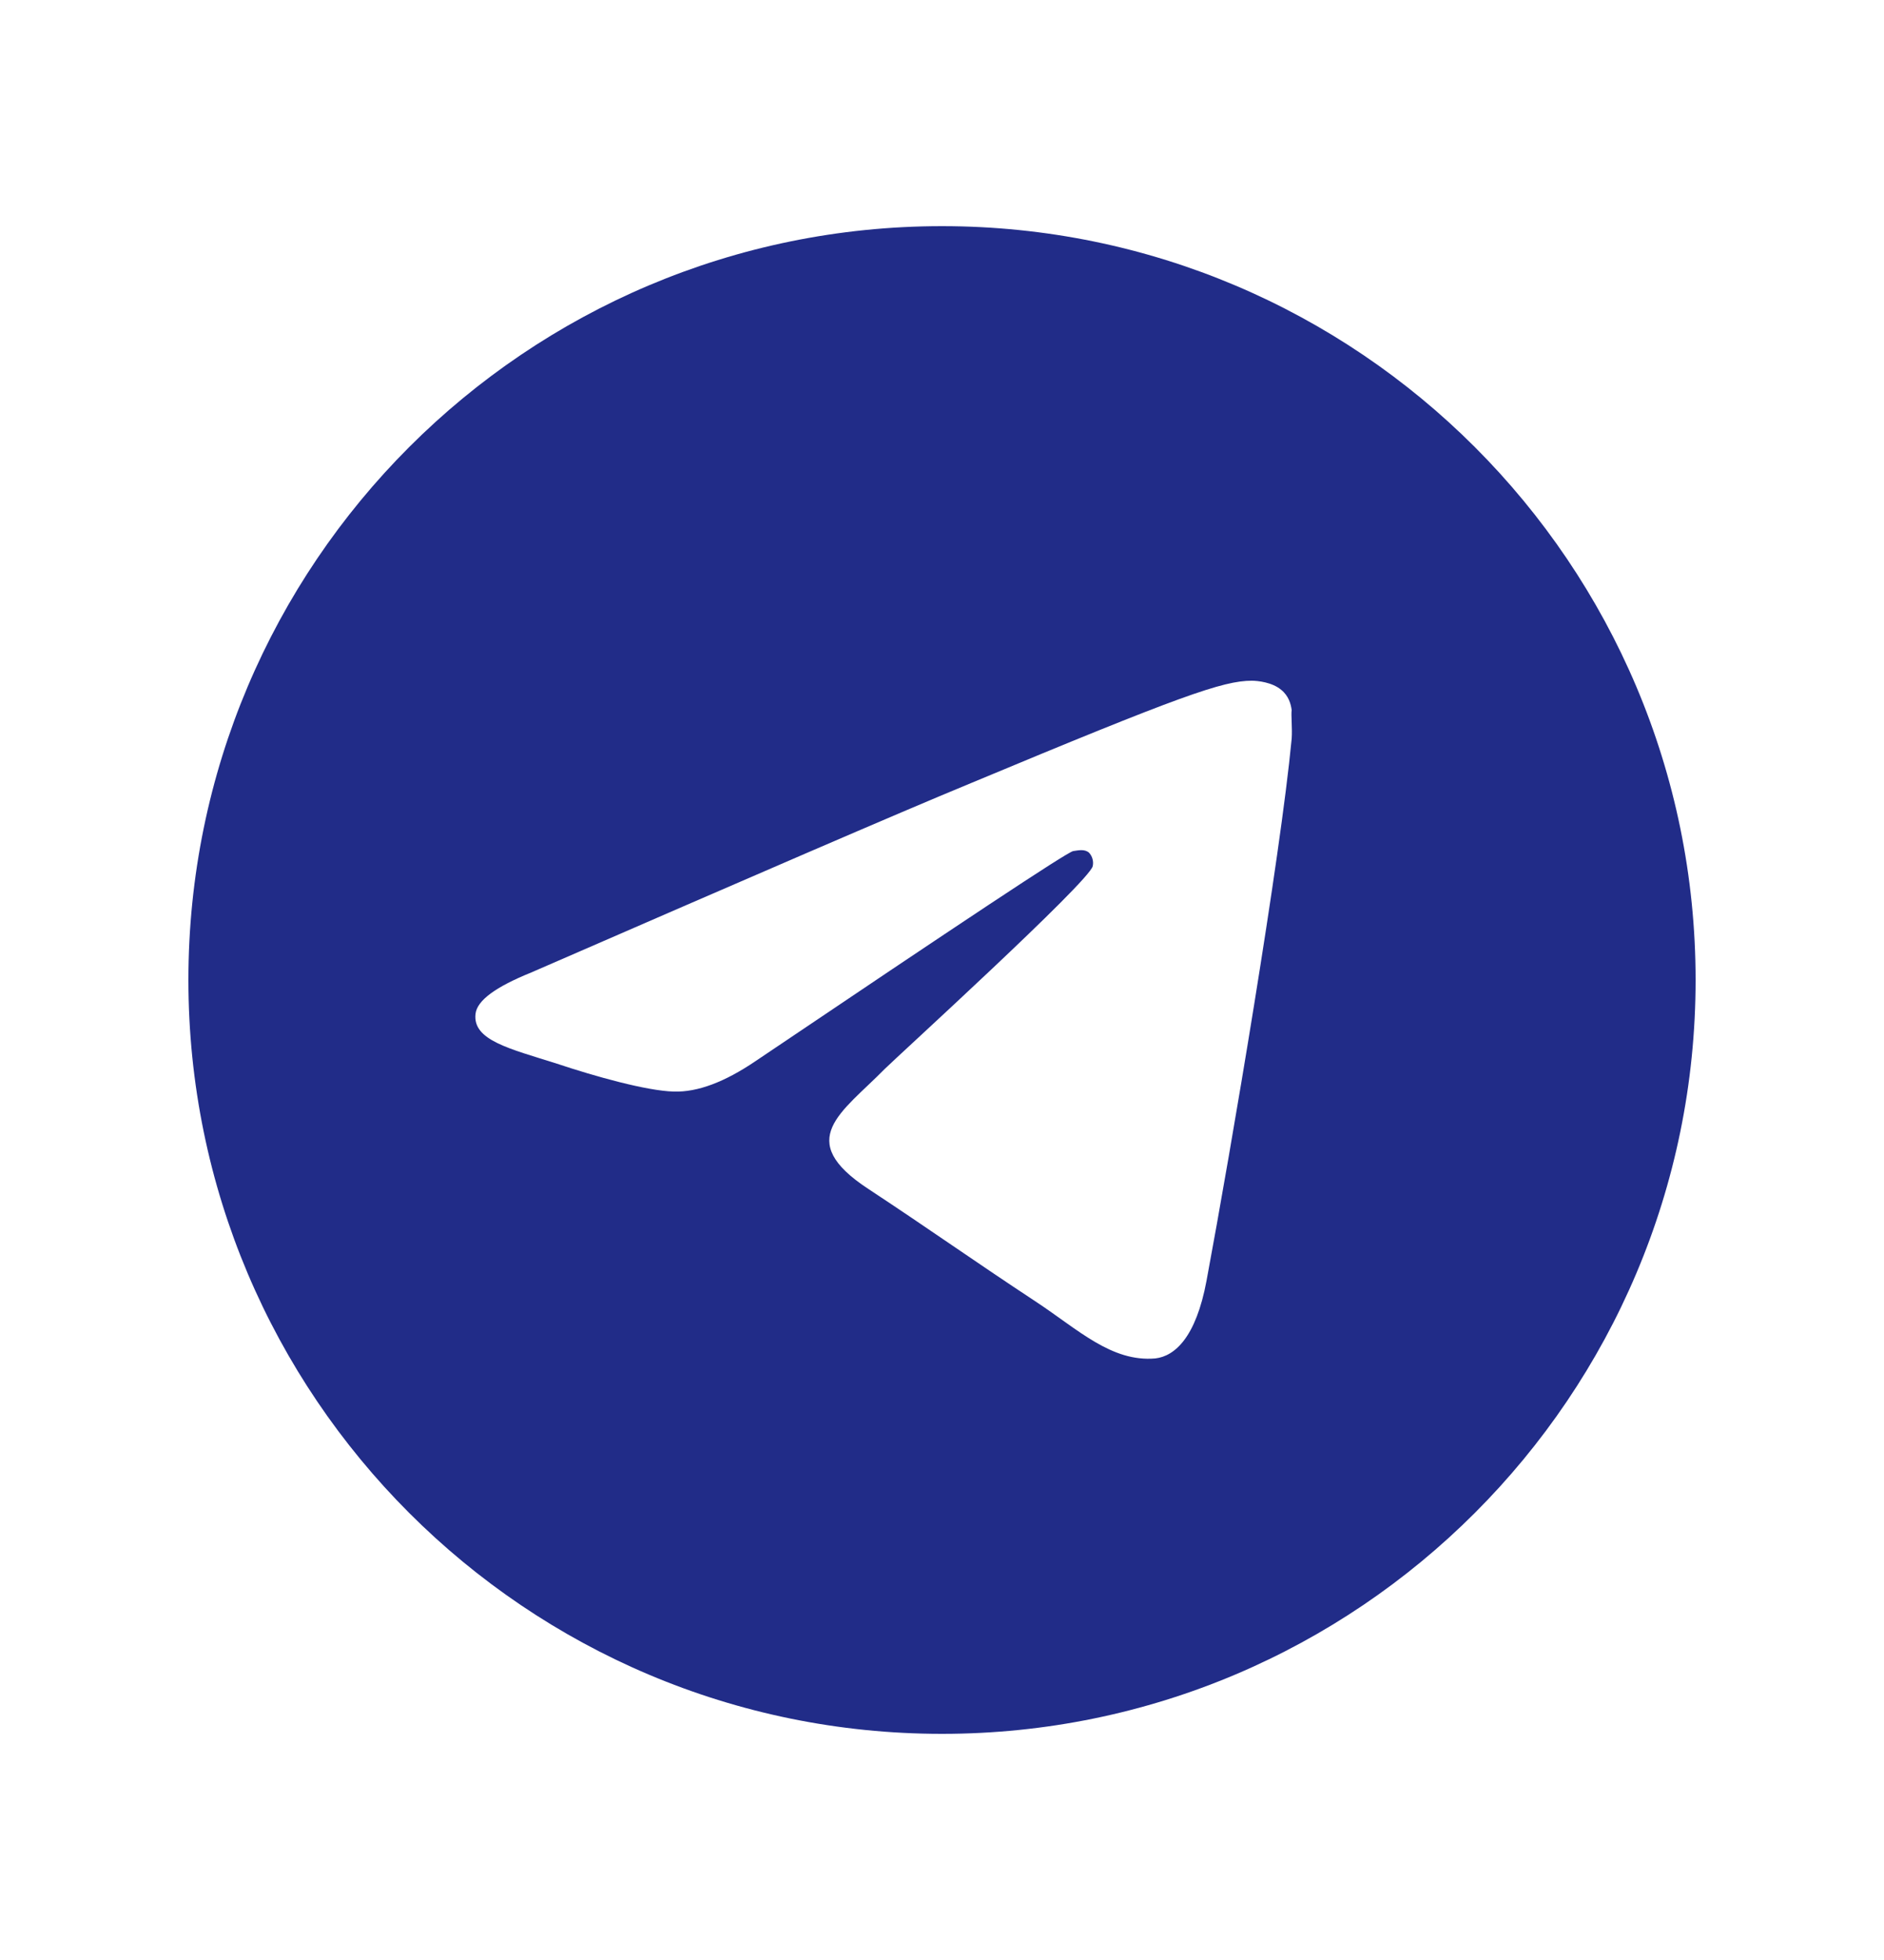 <?xml version="1.0" encoding="UTF-8"?> <svg xmlns="http://www.w3.org/2000/svg" width="25" height="26" viewBox="0 0 25 26" fill="none"><path d="M12.5 3C6.98 3 2.5 7.48 2.5 13C2.5 18.52 6.98 23 12.5 23C18.02 23 22.5 18.52 22.5 13C22.5 7.48 18.02 3 12.5 3ZM17.14 9.8C16.99 11.38 16.34 15.22 16.01 16.99C15.87 17.74 15.59 17.99 15.33 18.02C14.75 18.07 14.31 17.64 13.75 17.27C12.87 16.69 12.37 16.33 11.52 15.77C10.53 15.12 11.17 14.76 11.74 14.18C11.89 14.03 14.45 11.7 14.5 11.49C14.507 11.458 14.506 11.425 14.497 11.394C14.489 11.362 14.472 11.334 14.45 11.31C14.39 11.26 14.31 11.28 14.24 11.29C14.15 11.31 12.75 12.24 10.02 14.08C9.62 14.35 9.26 14.49 8.94 14.48C8.58 14.47 7.9 14.28 7.39 14.11C6.76 13.91 6.27 13.8 6.31 13.45C6.33 13.27 6.58 13.09 7.05 12.9C9.97 11.63 11.91 10.79 12.88 10.39C15.66 9.23 16.23 9.03 16.61 9.03C16.69 9.03 16.88 9.05 17 9.15C17.1 9.23 17.13 9.34 17.14 9.42C17.13 9.48 17.15 9.66 17.14 9.8Z" fill="#212C88"></path></svg> 